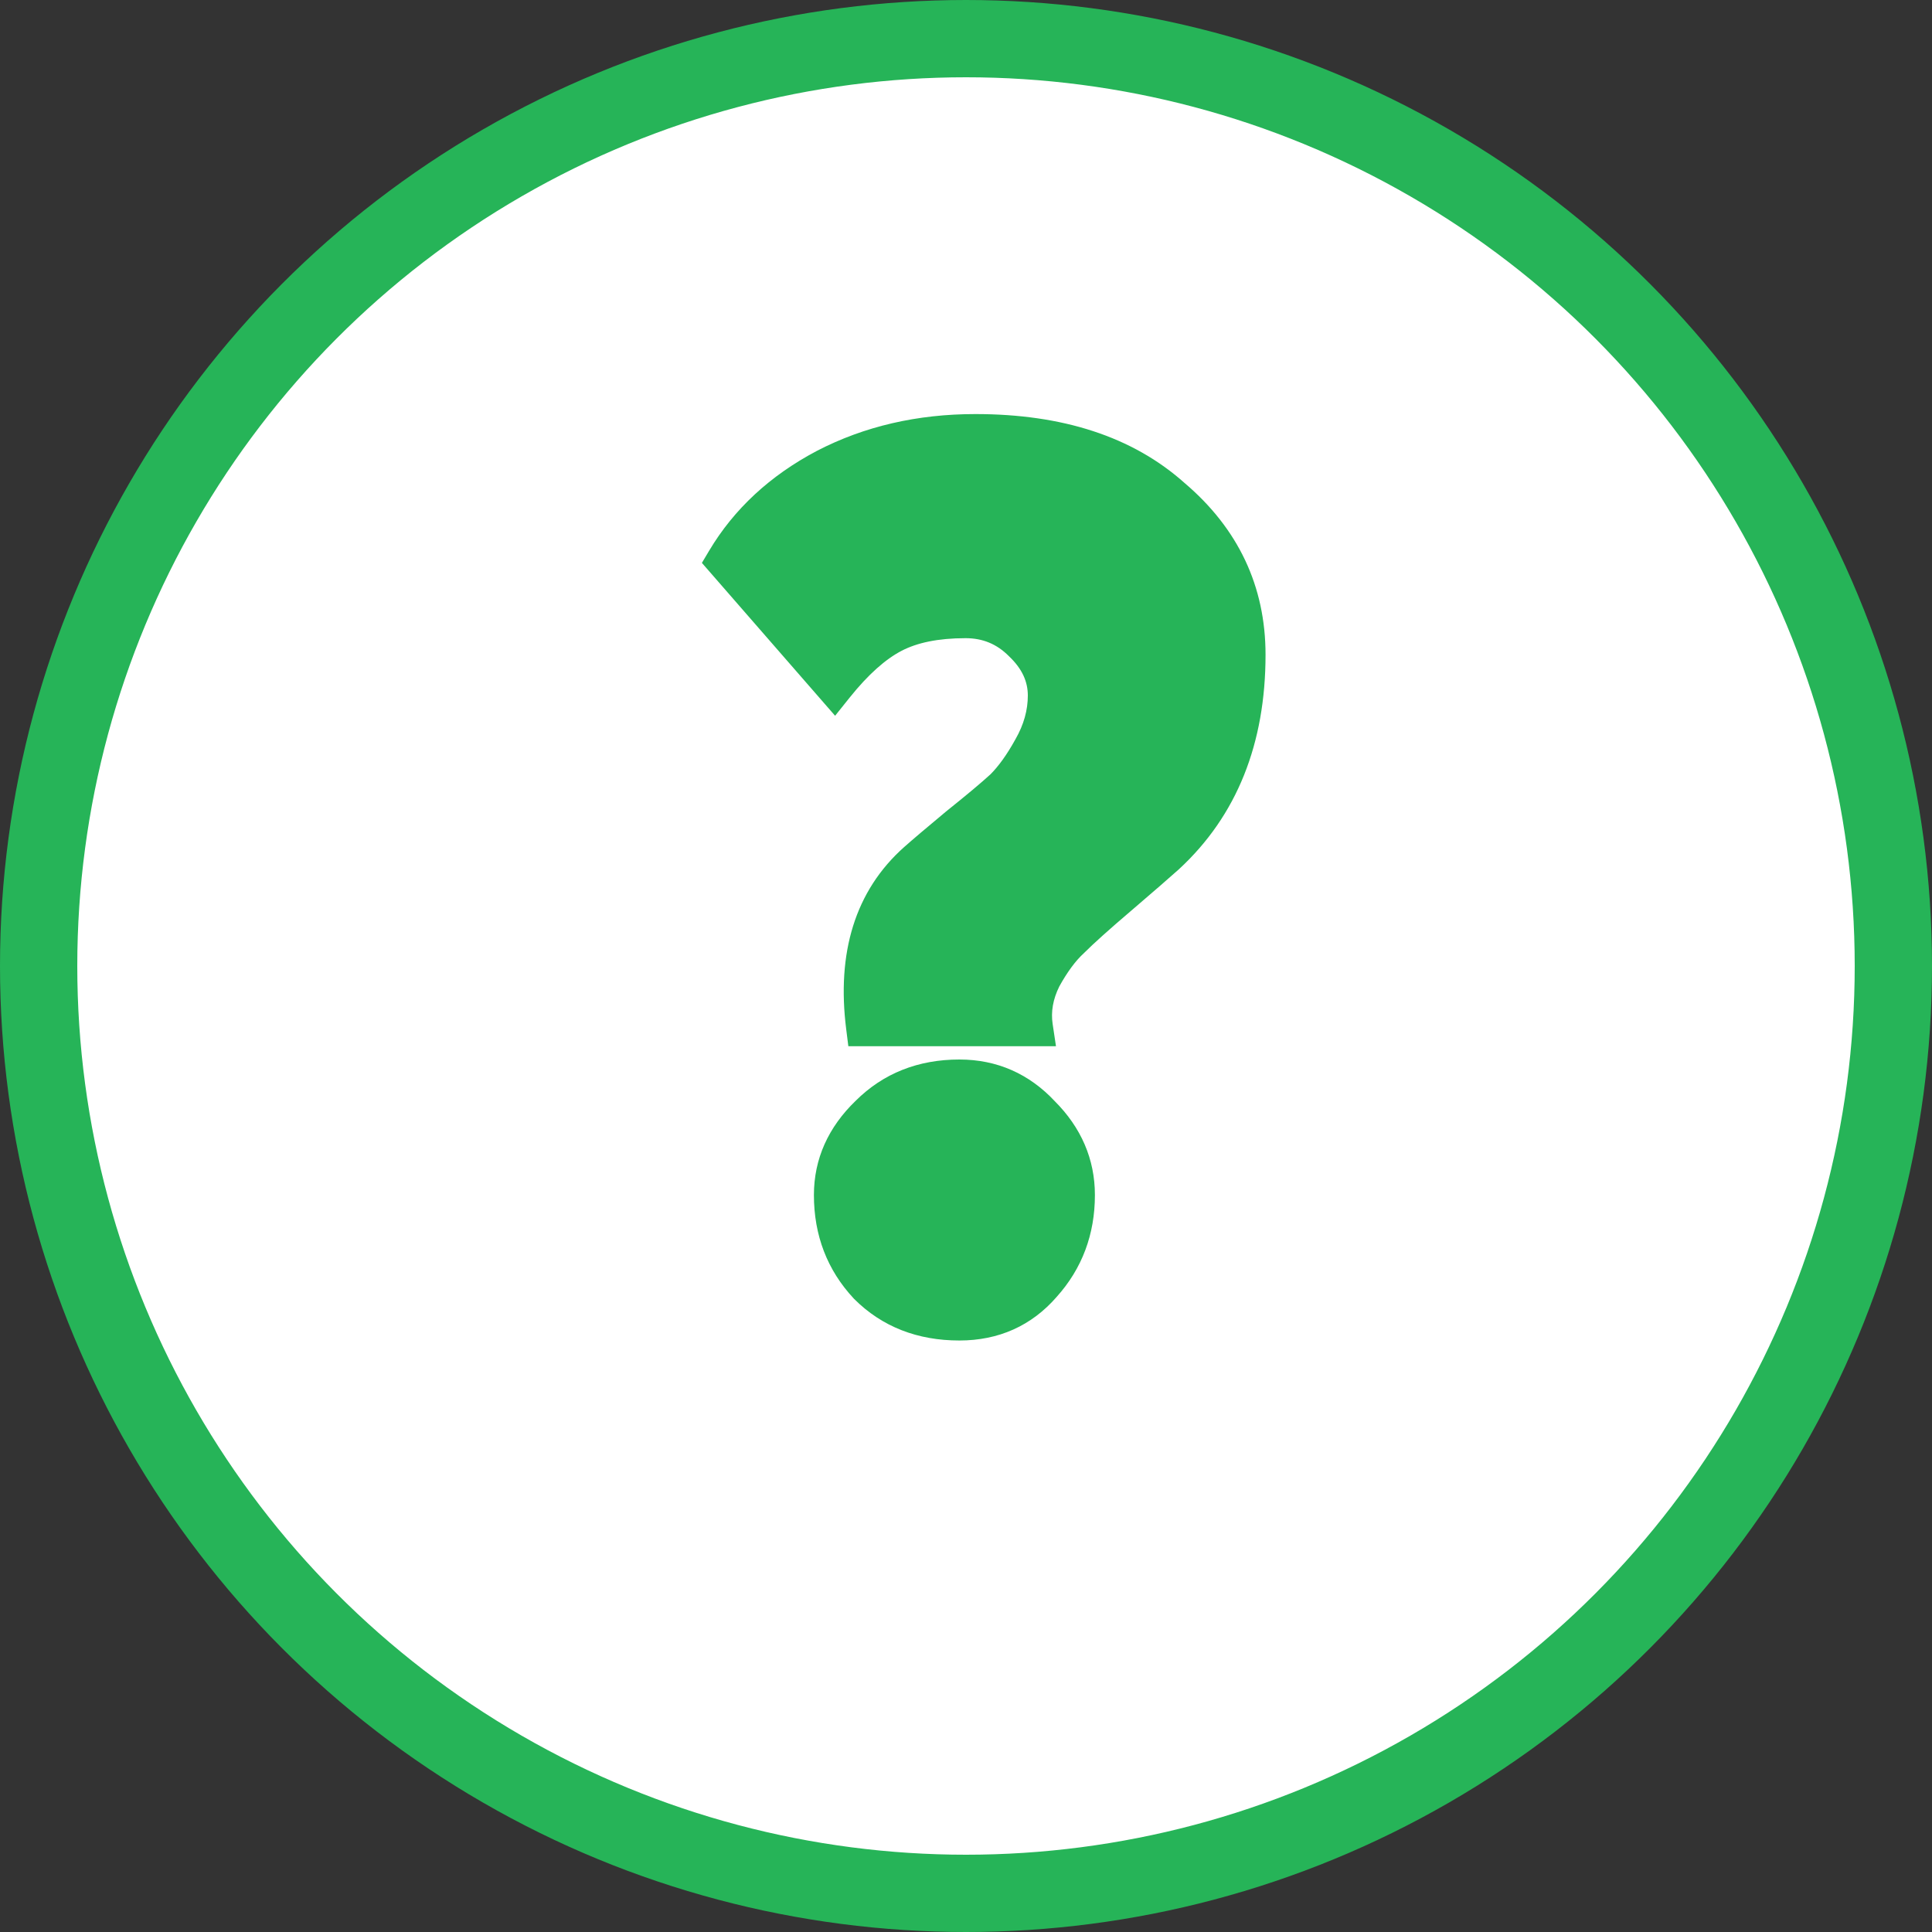 <?xml version="1.0" encoding="UTF-8"?> <svg xmlns="http://www.w3.org/2000/svg" width="100" height="100" viewBox="0 0 100 100" fill="none"><rect x="0" y="0" width="100" height="100" fill="#333333" stroke="none"/> <circle cx="50" cy="50" r="48" fill="white" stroke="#26B458" stroke-width="4"></circle> <path d="M54.2 36C54.2 34.976 53.773 34.059 52.92 33.248C52.109 32.437 51.128 32.032 49.976 32.032C48.44 32.032 47.181 32.288 46.2 32.8C45.219 33.312 44.216 34.208 43.192 35.488L37.56 29.024C38.755 27.019 40.483 25.419 42.744 24.224C45.048 23.029 47.629 22.432 50.488 22.432C54.797 22.432 58.189 23.541 60.664 25.76C63.224 27.936 64.504 30.645 64.504 33.888C64.504 38.24 63.117 41.696 60.344 44.256C59.917 44.64 59.107 45.344 57.912 46.368C56.76 47.349 55.928 48.096 55.416 48.608C54.904 49.077 54.413 49.739 53.944 50.592C53.517 51.445 53.368 52.299 53.496 53.152H44.792C44.323 49.44 45.219 46.581 47.48 44.576C47.864 44.235 48.568 43.637 49.592 42.784C50.659 41.931 51.448 41.269 51.96 40.8C52.472 40.288 52.963 39.605 53.432 38.752C53.944 37.856 54.2 36.939 54.2 36ZM43.128 61.856C43.128 60.277 43.747 58.891 44.984 57.696C46.221 56.459 47.779 55.84 49.656 55.84C51.32 55.84 52.728 56.459 53.88 57.696C55.075 58.891 55.672 60.277 55.672 61.856C55.672 63.648 55.096 65.184 53.944 66.464C52.835 67.744 51.405 68.384 49.656 68.384C47.736 68.384 46.157 67.765 44.92 66.528C43.725 65.248 43.128 63.691 43.128 61.856Z" fill="#26B458"></path> <path d="M52.92 33.248L52.213 33.955L52.222 33.964L52.231 33.973L52.92 33.248ZM46.2 32.8L46.663 33.687H46.663L46.2 32.8ZM43.192 35.488L42.438 36.145L43.225 37.048L43.973 36.113L43.192 35.488ZM37.56 29.024L36.701 28.512L36.33 29.135L36.806 29.681L37.56 29.024ZM42.744 24.224L42.284 23.336L42.277 23.34L42.744 24.224ZM60.664 25.76L59.996 26.505L60.006 26.513L60.016 26.522L60.664 25.76ZM60.344 44.256L61.013 44.999L61.022 44.991L60.344 44.256ZM57.912 46.368L58.56 47.129L58.563 47.127L57.912 46.368ZM55.416 48.608L56.092 49.345L56.108 49.331L56.123 49.315L55.416 48.608ZM53.944 50.592L53.068 50.11L53.058 50.127L53.05 50.145L53.944 50.592ZM53.496 53.152V54.152H54.657L54.485 53.004L53.496 53.152ZM44.792 53.152L43.8 53.277L43.91 54.152H44.792V53.152ZM47.48 44.576L48.144 45.324L48.144 45.323L47.48 44.576ZM49.592 42.784L48.967 42.003L48.959 42.009L48.952 42.016L49.592 42.784ZM51.96 40.8L52.636 41.537L52.652 41.523L52.667 41.507L51.96 40.8ZM53.432 38.752L52.564 38.256L52.56 38.263L52.556 38.27L53.432 38.752ZM44.984 57.696L45.679 58.415L45.685 58.409L45.691 58.403L44.984 57.696ZM53.88 57.696L53.148 58.377L53.16 58.391L53.173 58.403L53.88 57.696ZM53.944 66.464L53.201 65.795L53.194 65.802L53.188 65.809L53.944 66.464ZM44.92 66.528L44.189 67.21L44.201 67.223L44.213 67.235L44.92 66.528ZM55.2 36C55.2 34.66 54.628 33.492 53.609 32.523L52.231 33.973C52.918 34.626 53.2 35.292 53.2 36H55.2ZM53.627 32.541C52.628 31.542 51.392 31.032 49.976 31.032V33.032C50.864 33.032 51.591 33.333 52.213 33.955L53.627 32.541ZM49.976 31.032C48.338 31.032 46.906 31.304 45.737 31.913L46.663 33.687C47.457 33.272 48.542 33.032 49.976 33.032V31.032ZM45.737 31.913C44.589 32.513 43.484 33.523 42.411 34.863L43.973 36.113C44.948 34.894 45.849 34.111 46.663 33.687L45.737 31.913ZM43.946 34.831L38.314 28.367L36.806 29.681L42.438 36.145L43.946 34.831ZM38.419 29.536C39.511 27.703 41.096 26.226 43.211 25.108L42.277 23.34C39.869 24.612 37.998 26.334 36.701 28.512L38.419 29.536ZM43.204 25.112C45.352 23.998 47.773 23.432 50.488 23.432V21.432C47.486 21.432 44.744 22.061 42.284 23.336L43.204 25.112ZM50.488 23.432C54.626 23.432 57.754 24.494 59.996 26.505L61.331 25.015C58.624 22.588 54.969 21.432 50.488 21.432V23.432ZM60.016 26.522C62.362 28.516 63.504 30.951 63.504 33.888H65.504C65.504 30.34 64.086 27.356 61.312 24.998L60.016 26.522ZM63.504 33.888C63.504 38.008 62.202 41.18 59.666 43.521L61.022 44.991C64.033 42.212 65.504 38.472 65.504 33.888H63.504ZM59.675 43.513C59.259 43.888 58.457 44.584 57.261 45.609L58.563 47.127C59.757 46.104 60.576 45.392 61.013 44.999L59.675 43.513ZM57.264 45.607C56.108 46.591 55.251 47.359 54.709 47.901L56.123 49.315C56.605 48.833 57.412 48.108 58.56 47.129L57.264 45.607ZM54.74 47.871C54.123 48.437 53.57 49.197 53.068 50.11L54.82 51.074C55.257 50.281 55.685 49.718 56.092 49.345L54.74 47.871ZM53.05 50.145C52.541 51.162 52.345 52.222 52.507 53.3L54.485 53.004C54.391 52.375 54.494 51.729 54.838 51.039L53.05 50.145ZM53.496 52.152H44.792V54.152H53.496V52.152ZM45.784 53.027C45.345 49.554 46.189 47.057 48.144 45.324L46.816 43.828C44.248 46.105 43.3 49.326 43.8 53.277L45.784 53.027ZM48.144 45.323C48.515 44.994 49.208 44.406 50.232 43.552L48.952 42.016C47.928 42.868 47.213 43.475 46.816 43.829L48.144 45.323ZM50.217 43.565C51.288 42.708 52.098 42.03 52.636 41.537L51.284 40.063C50.798 40.509 50.03 41.153 48.967 42.003L50.217 43.565ZM52.667 41.507C53.264 40.91 53.808 40.143 54.308 39.234L52.556 38.27C52.117 39.067 51.68 39.666 51.253 40.093L52.667 41.507ZM54.3 39.248C54.89 38.217 55.2 37.13 55.2 36H53.2C53.2 36.748 52.998 37.495 52.564 38.256L54.3 39.248ZM44.128 61.856C44.128 60.574 44.617 59.44 45.679 58.415L44.289 56.977C42.876 58.341 42.128 59.98 42.128 61.856H44.128ZM45.691 58.403C46.726 57.368 48.023 56.84 49.656 56.84V54.84C47.535 54.84 45.716 55.549 44.277 56.989L45.691 58.403ZM49.656 56.84C51.037 56.84 52.182 57.34 53.148 58.377L54.612 57.015C53.274 55.578 51.603 54.84 49.656 54.84V56.84ZM53.173 58.403C54.195 59.425 54.672 60.562 54.672 61.856H56.672C56.672 59.992 55.955 58.356 54.587 56.989L53.173 58.403ZM54.672 61.856C54.672 63.412 54.18 64.707 53.201 65.795L54.687 67.133C56.012 65.661 56.672 63.884 56.672 61.856H54.672ZM53.188 65.809C52.276 66.862 51.126 67.384 49.656 67.384V69.384C51.684 69.384 53.393 68.626 54.7 67.119L53.188 65.809ZM49.656 67.384C47.973 67.384 46.658 66.852 45.627 65.821L44.213 67.235C45.657 68.679 47.499 69.384 49.656 69.384V67.384ZM45.651 65.846C44.638 64.76 44.128 63.451 44.128 61.856H42.128C42.128 63.931 42.813 65.736 44.189 67.21L45.651 65.846Z" fill="#26B458"></path> </svg> 